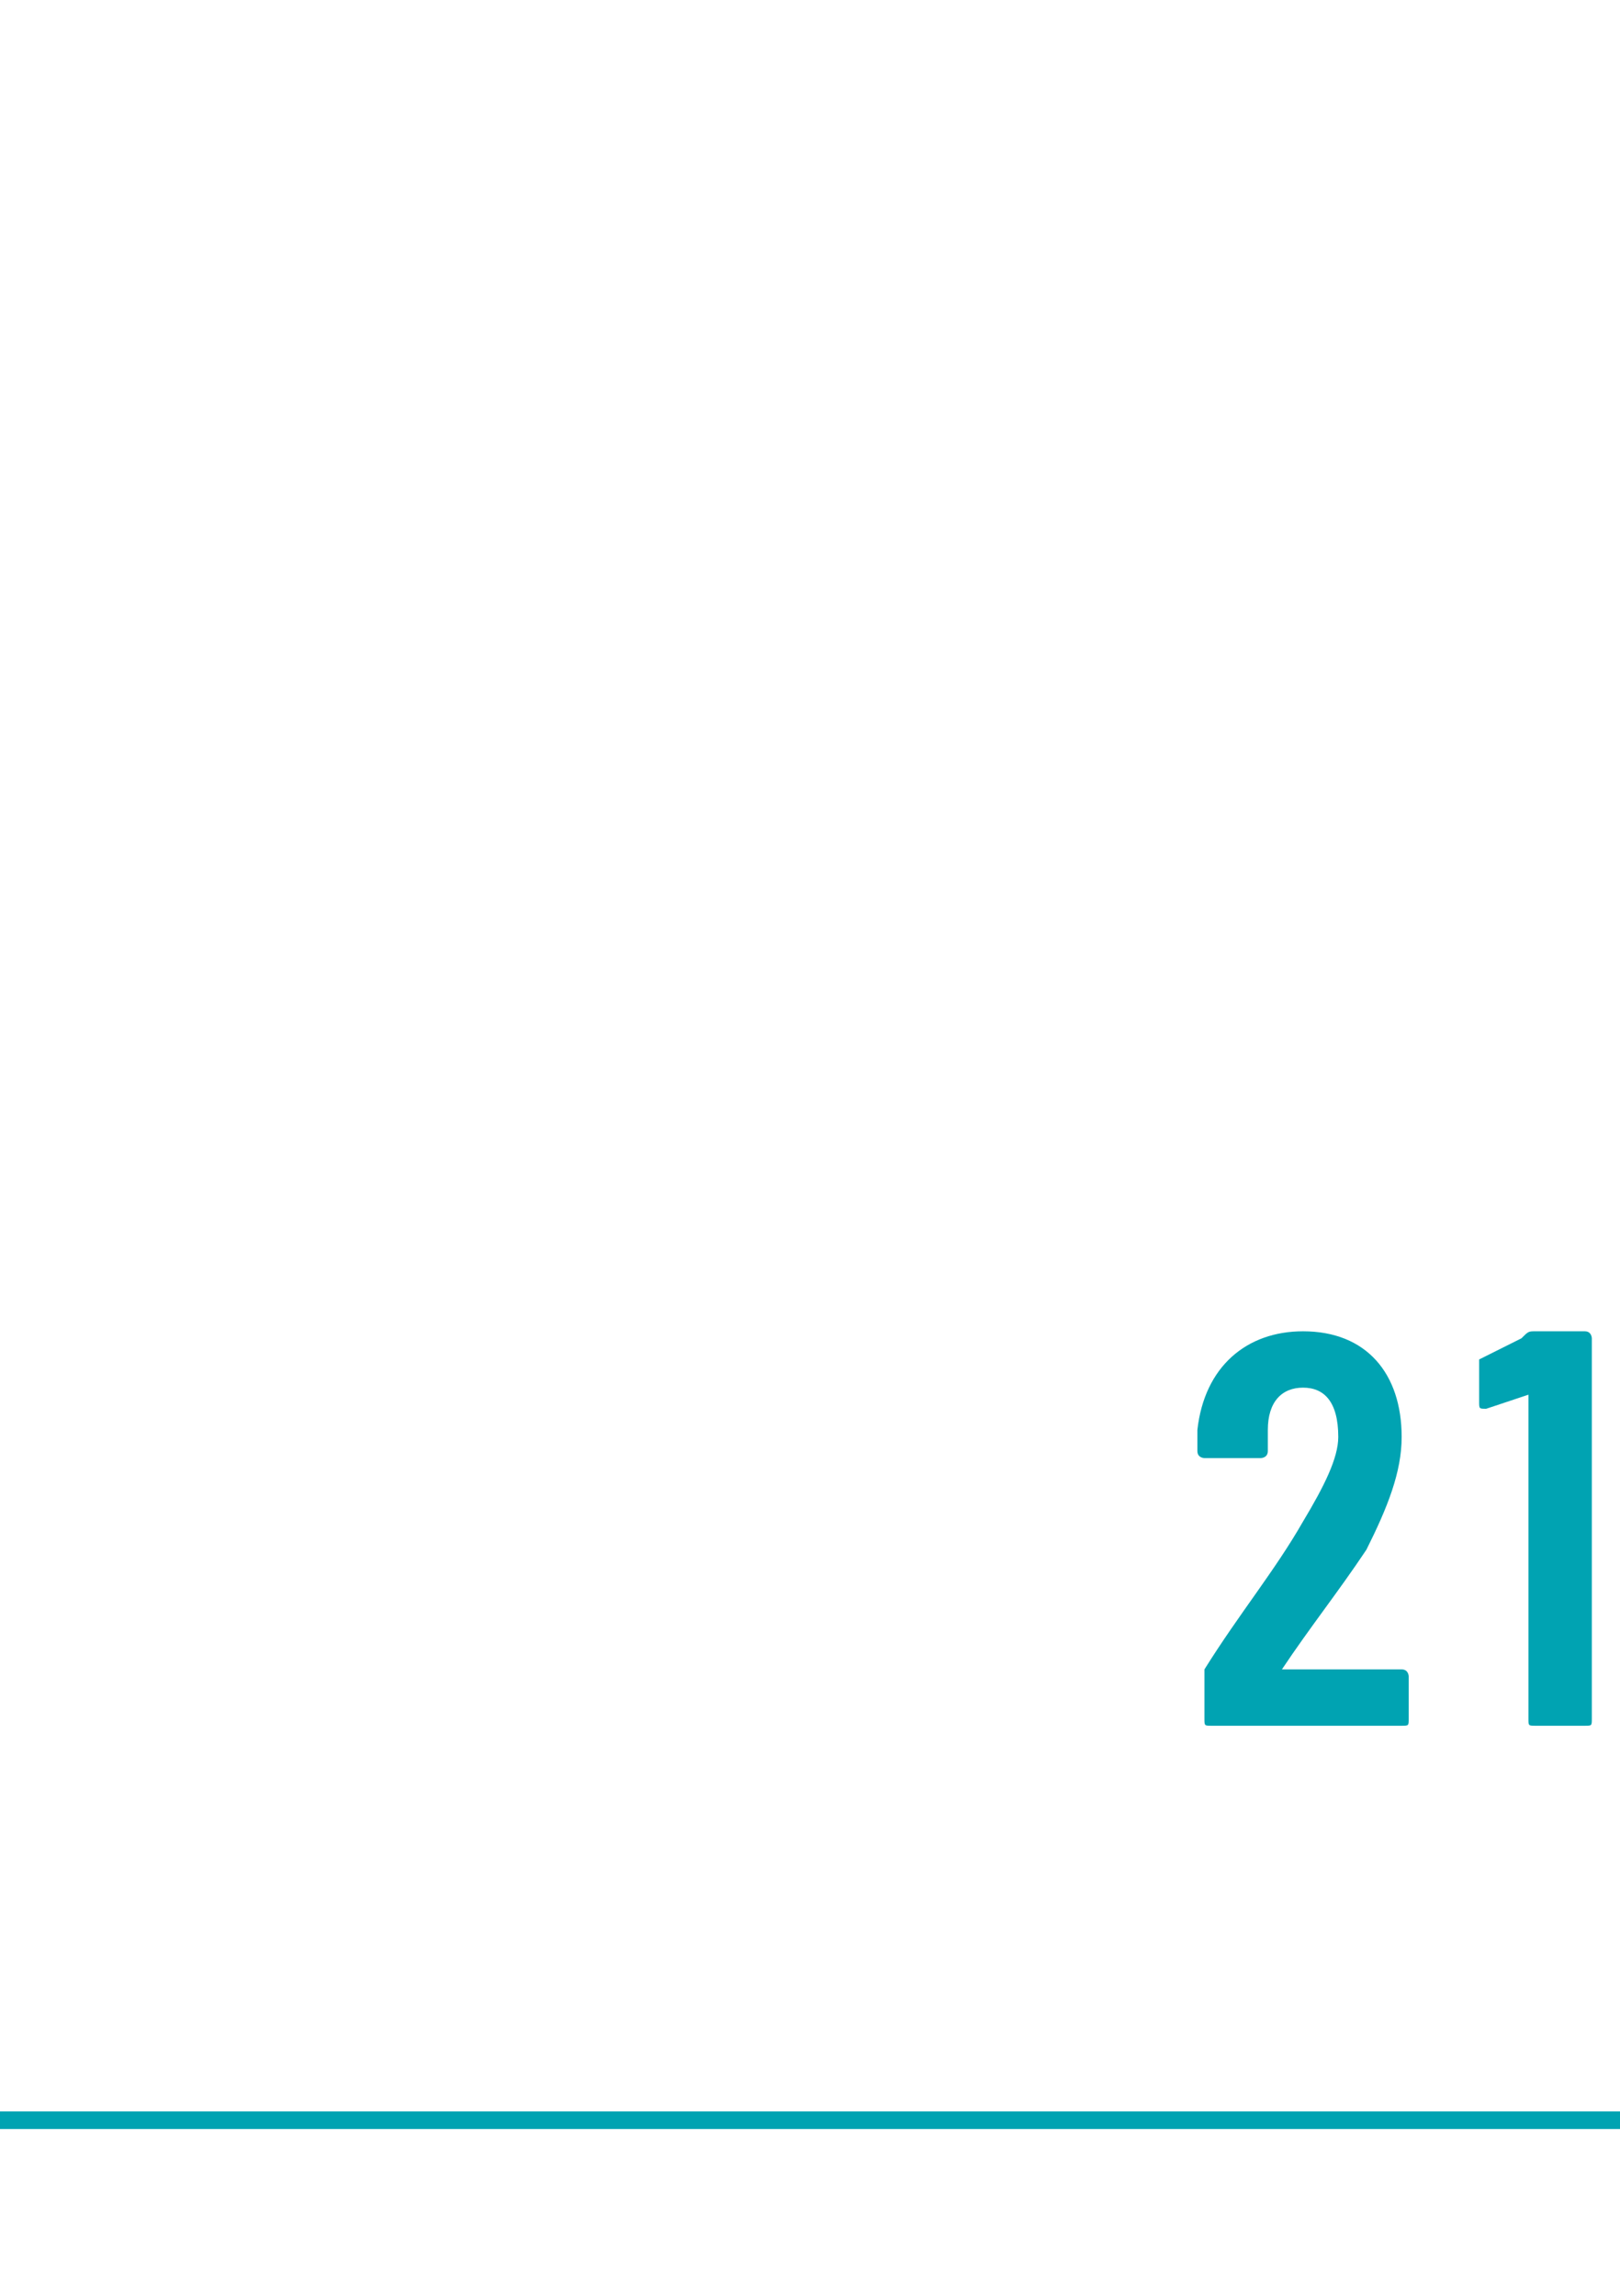 <?xml version="1.0" standalone="no"?>
<!DOCTYPE svg PUBLIC "-//W3C//DTD SVG 1.1//EN" "http://www.w3.org/Graphics/SVG/1.1/DTD/svg11.dtd">
<svg xmlns="http://www.w3.org/2000/svg" version="1.1" width="23px" height="32.6px" viewBox="0 -1 23 32.6" style="top:-1px">
  <desc> </desc>
  <defs/>
  <g class="svg-textframe-paragraphrules">
    <line class="svg-paragraph-ruleabove" y1="29.1" y2="29.1" x1="0" x2="575.8" stroke="#00a3b2" stroke-width="0.25"/>
  </g>
  <g id="Polygon120410">
    <path d="M 17.1 23.4 C 17.1 23.4 17.1 22.8 17.1 22.8 C 17.1 22.7 17.1 22.7 17.1 22.7 C 17.6 21.9 18.1 21.3 18.5 20.6 C 18.8 20.1 19 19.7 19 19.4 C 19 18.9 18.8 18.7 18.5 18.7 C 18.2 18.7 18 18.9 18 19.3 C 18 19.3 18 19.6 18 19.6 C 18 19.7 17.9 19.7 17.9 19.7 C 17.9 19.7 17.1 19.7 17.1 19.7 C 17.1 19.7 17 19.7 17 19.6 C 17 19.6 17 19.3 17 19.3 C 17.1 18.4 17.7 17.9 18.5 17.9 C 19.4 17.9 19.9 18.5 19.9 19.4 C 19.9 19.9 19.7 20.4 19.4 21 C 19 21.6 18.6 22.1 18.2 22.7 C 18.2 22.7 18.2 22.7 18.2 22.7 C 18.2 22.7 19.9 22.7 19.9 22.7 C 20 22.7 20 22.8 20 22.8 C 20 22.8 20 23.4 20 23.4 C 20 23.5 20 23.5 19.9 23.5 C 19.9 23.5 17.2 23.5 17.2 23.5 C 17.1 23.5 17.1 23.5 17.1 23.4 Z M 21.8 17.9 C 21.8 17.9 22.5 17.9 22.5 17.9 C 22.6 17.9 22.6 18 22.6 18 C 22.6 18 22.6 23.4 22.6 23.4 C 22.6 23.5 22.6 23.5 22.5 23.5 C 22.5 23.5 21.8 23.5 21.8 23.5 C 21.7 23.5 21.7 23.5 21.7 23.4 C 21.7 23.4 21.7 18.9 21.7 18.9 C 21.7 18.8 21.7 18.8 21.7 18.8 C 21.7 18.8 21.1 19 21.1 19 C 21 19 21 19 21 18.9 C 21 18.9 21 18.4 21 18.4 C 21 18.3 21 18.3 21 18.3 C 21 18.3 21.6 18 21.6 18 C 21.7 17.9 21.7 17.9 21.8 17.9 Z " stroke="none" fill="#00a3b2"/>
  </g>
</svg>